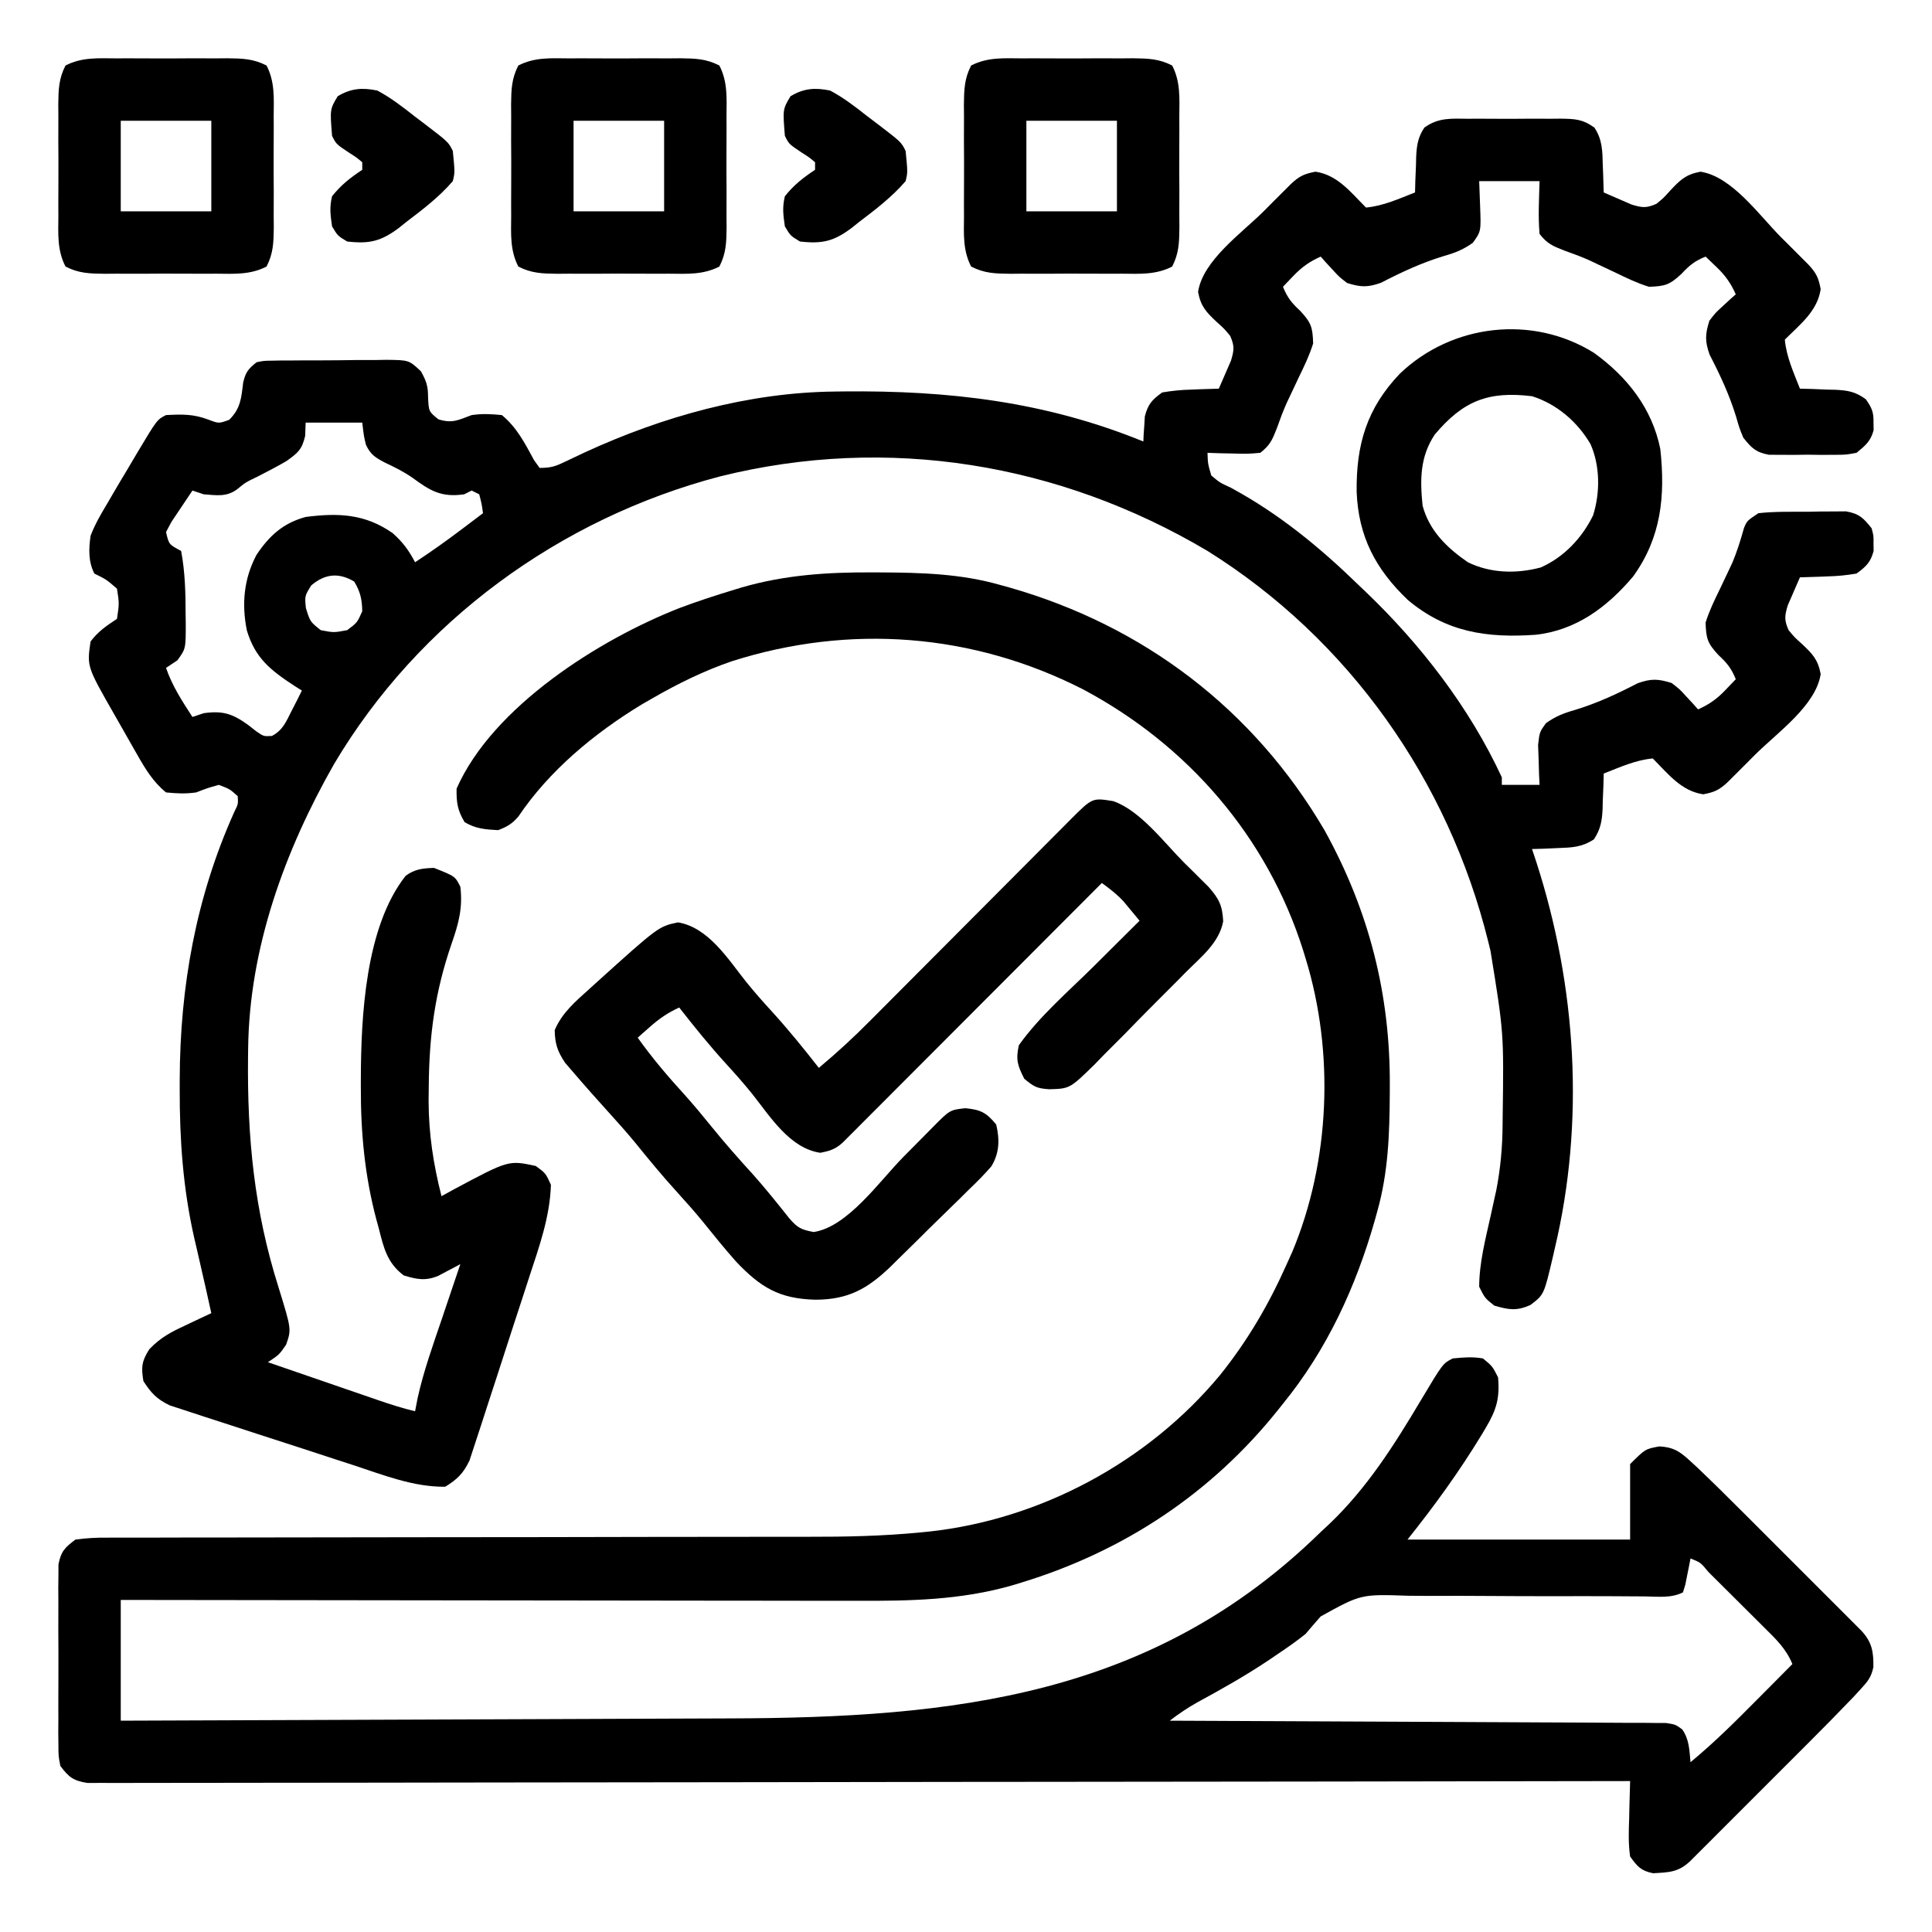 <?xml version="1.0" encoding="UTF-8"?>
<svg version="1.1" xmlns="http://www.w3.org/2000/svg" width="512" height="512">
<path d="M0 0 C1.309 -0.006 1.309 -0.006 2.645 -0.012 C4.487 -0.014 6.329 -0.007 8.172 0.01 C10.99 0.031 13.806 0.01 16.625 -0.016 C18.417 -0.013 20.208 -0.008 22 0 C22.842 -0.008 23.684 -0.016 24.551 -0.025 C28.353 0.036 30.369 0.08 33.524 2.335 C35.647 5.495 35.673 8.592 35.75 12.281 C35.794 13.327 35.794 13.327 35.84 14.395 C35.91 16.106 35.957 17.819 36 19.531 C37.577 20.233 39.162 20.917 40.75 21.594 C41.632 21.977 42.513 22.359 43.422 22.754 C46.245 23.605 47.33 23.712 50 22.531 C51.903 20.953 51.903 20.953 53.625 19.031 C56.278 16.204 57.735 14.772 61.625 14.031 C69.962 15.266 77.215 25.594 82.938 31.344 C83.799 32.202 84.661 33.059 85.549 33.943 C86.367 34.763 87.185 35.582 88.027 36.426 C88.767 37.167 89.507 37.908 90.269 38.671 C92.35 40.908 92.927 42.149 93.5 45.156 C92.633 51.006 88.048 54.483 84 58.531 C84.401 63.081 86.355 67.311 88 71.531 C89.036 71.557 90.073 71.583 91.141 71.609 C92.51 71.666 93.88 71.723 95.25 71.781 C95.932 71.795 96.614 71.81 97.316 71.824 C100.689 71.988 102.704 72.315 105.453 74.328 C107.09 76.66 107.544 77.721 107.5 80.531 C107.515 81.521 107.515 81.521 107.531 82.531 C106.752 85.464 105.334 86.626 103 88.531 C100.223 89.049 100.223 89.049 97.062 89.062 C95.92 89.068 94.778 89.073 93.602 89.078 C92.413 89.063 91.225 89.047 90 89.031 C88.811 89.047 87.623 89.062 86.398 89.078 C85.256 89.073 84.114 89.068 82.938 89.062 C81.895 89.058 80.852 89.053 79.777 89.049 C76.32 88.405 75.164 87.247 73 84.531 C71.945 81.973 71.945 81.973 71.125 79.094 C69.34 73.236 66.885 67.971 64.074 62.539 C62.797 58.964 62.876 57.139 64 53.531 C65.629 51.414 65.629 51.414 67.562 49.656 C68.203 49.061 68.844 48.465 69.504 47.852 C69.998 47.416 70.491 46.98 71 46.531 C69.671 43.563 68.221 41.526 65.875 39.281 C64.926 38.374 63.977 37.466 63 36.531 C60.155 37.691 58.756 38.795 56.625 41.094 C53.46 44.032 52.285 44.388 48 44.531 C44.897 43.577 42.039 42.202 39.125 40.781 C37.587 40.055 36.048 39.331 34.508 38.609 C33.759 38.254 33.011 37.899 32.239 37.533 C30.059 36.558 27.87 35.742 25.617 34.953 C22.359 33.672 21.086 33.148 19 30.531 C18.59 25.839 18.87 21.25 19 16.531 C13.72 16.531 8.44 16.531 3 16.531 C3.083 18.759 3.165 20.986 3.25 23.281 C3.493 29.844 3.493 29.844 1.324 32.867 C-1.253 34.712 -3.393 35.539 -6.438 36.406 C-12.295 38.191 -17.56 40.646 -22.992 43.457 C-26.568 44.734 -28.393 44.655 -32 43.531 C-34.117 41.902 -34.117 41.902 -35.875 39.969 C-36.471 39.328 -37.066 38.687 -37.68 38.027 C-38.115 37.534 -38.551 37.04 -39 36.531 C-41.968 37.86 -44.006 39.31 -46.25 41.656 C-47.157 42.605 -48.065 43.554 -49 44.531 C-47.841 47.377 -46.737 48.775 -44.438 50.906 C-41.499 54.071 -41.143 55.247 -41 59.531 C-41.955 62.634 -43.329 65.492 -44.75 68.406 C-45.476 69.944 -46.2 71.483 -46.922 73.023 C-47.277 73.772 -47.632 74.521 -47.998 75.292 C-48.973 77.472 -49.789 79.661 -50.578 81.914 C-51.859 85.172 -52.384 86.445 -55 88.531 C-58.355 88.824 -58.355 88.824 -62.188 88.719 C-63.46 88.692 -64.732 88.665 -66.043 88.637 C-67.507 88.585 -67.507 88.585 -69 88.531 C-68.906 91.426 -68.906 91.426 -68 94.531 C-65.761 96.426 -65.761 96.426 -62.812 97.781 C-50.064 104.684 -39.369 113.461 -29 123.531 C-28.449 124.056 -27.898 124.581 -27.331 125.122 C-12.6 139.169 0.392 155.956 9 174.531 C9 175.191 9 175.851 9 176.531 C12.3 176.531 15.6 176.531 19 176.531 C18.954 175.567 18.907 174.603 18.859 173.609 C18.823 172.346 18.787 171.083 18.75 169.781 C18.704 168.528 18.657 167.275 18.609 165.984 C19 162.531 19 162.531 20.676 160.195 C23.253 158.35 25.393 157.524 28.438 156.656 C34.295 154.871 39.56 152.417 44.992 149.605 C48.568 148.328 50.393 148.408 54 149.531 C56.117 151.16 56.117 151.16 57.875 153.094 C58.471 153.734 59.066 154.375 59.68 155.035 C60.115 155.529 60.551 156.023 61 156.531 C63.968 155.202 66.006 153.753 68.25 151.406 C69.157 150.458 70.065 149.509 71 148.531 C69.841 145.686 68.737 144.287 66.438 142.156 C63.5 138.993 63.143 137.814 63 133.531 C63.956 130.449 65.331 127.612 66.75 124.719 C67.478 123.193 68.202 121.666 68.922 120.137 C69.277 119.384 69.632 118.632 69.998 117.857 C71.329 114.768 72.289 111.607 73.2 108.372 C74 106.531 74 106.531 77 104.531 C81.298 104.063 85.617 104.161 89.938 104.156 C91.131 104.132 92.324 104.107 93.553 104.082 C95.273 104.076 95.273 104.076 97.027 104.07 C98.077 104.062 99.126 104.054 100.207 104.045 C103.679 104.649 104.841 105.805 107 108.531 C107.531 110.531 107.531 110.531 107.5 112.531 C107.515 113.521 107.515 113.521 107.531 114.531 C106.726 117.564 105.527 118.68 103 120.531 C100.294 120.98 97.958 121.225 95.25 121.281 C94.204 121.326 94.204 121.326 93.137 121.371 C91.425 121.441 89.713 121.489 88 121.531 C87.299 123.109 86.614 124.693 85.938 126.281 C85.555 127.163 85.172 128.045 84.777 128.953 C83.926 131.776 83.819 132.861 85 135.531 C86.579 137.434 86.579 137.434 88.5 139.156 C91.327 141.809 92.759 143.266 93.5 147.156 C92.265 155.493 81.937 162.746 76.188 168.469 C75.33 169.33 74.472 170.192 73.588 171.08 C72.769 171.898 71.949 172.716 71.105 173.559 C70.364 174.298 69.624 175.038 68.86 175.801 C66.623 177.882 65.382 178.459 62.375 179.031 C56.525 178.165 53.048 173.579 49 169.531 C44.45 169.933 40.221 171.886 36 173.531 C35.974 174.568 35.948 175.604 35.922 176.672 C35.866 178.042 35.808 179.411 35.75 180.781 C35.736 181.463 35.722 182.145 35.707 182.848 C35.55 186.082 35.19 188.241 33.406 190.969 C30.144 193.087 27.613 193.138 23.75 193.281 C22.487 193.338 21.223 193.395 19.922 193.453 C18.476 193.492 18.476 193.492 17 193.531 C17.387 194.697 17.773 195.862 18.172 197.062 C28.763 229.911 31.056 265.791 23 299.531 C22.835 300.256 22.669 300.981 22.499 301.729 C20.166 311.647 20.166 311.647 16.594 314.355 C12.943 316.01 10.813 315.641 7 314.531 C4.5 312.531 4.5 312.531 3 309.531 C3.006 303.277 4.648 296.982 6 290.906 C6.356 289.29 6.711 287.672 7.062 286.055 C7.218 285.353 7.374 284.651 7.535 283.927 C8.657 278.144 9.166 272.489 9.203 266.605 C9.21 265.865 9.217 265.124 9.225 264.361 C9.53 242.26 9.53 242.26 6 220.531 C5.801 219.718 5.603 218.904 5.398 218.066 C-5.178 175.359 -31.548 137.928 -69 114.531 C-108.231 91.267 -153.754 83.741 -198.164 94.781 C-240.572 105.914 -278.033 133.173 -300.487 171.039 C-313.533 193.955 -322.94 219.778 -323.238 246.414 C-323.248 247.143 -323.258 247.871 -323.268 248.621 C-323.495 269.981 -321.646 289.347 -315.148 309.805 C-311.752 320.826 -311.752 320.826 -313.188 324.906 C-315 327.531 -315 327.531 -318 329.531 C-313.089 331.224 -308.178 332.915 -303.266 334.603 C-301.596 335.178 -299.925 335.753 -298.255 336.329 C-295.853 337.157 -293.45 337.983 -291.047 338.809 C-290.302 339.066 -289.557 339.323 -288.789 339.588 C-285.547 340.7 -282.333 341.733 -279 342.531 C-278.776 341.367 -278.551 340.203 -278.32 339.004 C-276.726 331.829 -274.235 324.919 -271.875 317.969 C-271.402 316.565 -270.929 315.16 -270.457 313.756 C-269.309 310.346 -268.156 306.938 -267 303.531 C-267.801 303.964 -267.801 303.964 -268.618 304.406 C-269.327 304.777 -270.035 305.149 -270.766 305.531 C-271.465 305.902 -272.164 306.274 -272.884 306.656 C-276.243 308.045 -278.591 307.58 -282 306.531 C-286.438 303.198 -287.318 299.172 -288.625 294.031 C-288.931 292.921 -288.931 292.921 -289.242 291.789 C-292.36 280.077 -293.409 268.621 -293.375 256.531 C-293.374 255.806 -293.374 255.082 -293.373 254.335 C-293.317 237.943 -292.197 214.183 -281.492 200.621 C-279.033 198.825 -277.013 198.649 -274 198.531 C-268.388 200.755 -268.388 200.755 -267 203.531 C-266.338 209.159 -267.447 213.248 -269.312 218.594 C-273.749 231.428 -275.278 243.01 -275.375 256.594 C-275.389 257.848 -275.403 259.102 -275.417 260.395 C-275.373 269.177 -274.155 277.028 -272 285.531 C-270.424 284.665 -270.424 284.665 -268.816 283.781 C-254.216 275.968 -254.216 275.968 -247 277.531 C-244.375 279.469 -244.375 279.469 -243 282.531 C-243.27 291.057 -246.1 298.891 -248.734 306.926 C-249.214 308.405 -249.694 309.885 -250.174 311.365 C-251.176 314.451 -252.186 317.534 -253.2 320.616 C-254.496 324.559 -255.769 328.509 -257.036 332.462 C-258.018 335.514 -259.015 338.56 -260.017 341.606 C-260.492 343.061 -260.963 344.517 -261.428 345.975 C-262.079 348.012 -262.751 350.041 -263.429 352.07 C-263.994 353.801 -263.994 353.801 -264.57 355.567 C-266.228 359.003 -267.772 360.53 -271 362.531 C-279.446 362.632 -287.447 359.402 -295.395 356.797 C-296.874 356.317 -298.354 355.837 -299.834 355.357 C-302.919 354.355 -306.003 353.345 -309.085 352.331 C-313.028 351.035 -316.978 349.762 -320.931 348.495 C-323.982 347.513 -327.029 346.516 -330.075 345.515 C-331.529 345.039 -332.986 344.569 -334.444 344.104 C-336.481 343.452 -338.51 342.78 -340.538 342.103 C-341.693 341.726 -342.847 341.349 -344.036 340.961 C-347.454 339.312 -348.958 337.701 -351 334.531 C-351.612 330.86 -351.444 329.221 -349.422 326.082 C-346.484 322.987 -343.583 321.483 -339.75 319.719 C-339.1 319.407 -338.451 319.096 -337.781 318.775 C-336.193 318.016 -334.597 317.272 -333 316.531 C-333.981 312.085 -334.97 307.642 -336 303.207 C-336.333 301.753 -336.667 300.298 -337 298.844 C-337.165 298.143 -337.33 297.443 -337.5 296.721 C-340.493 283.543 -341.408 270.616 -341.375 257.156 C-341.374 256.324 -341.374 255.491 -341.373 254.633 C-341.3 229.97 -337.06 206.242 -326.883 183.648 C-325.872 181.606 -325.872 181.606 -326 179.531 C-328.108 177.632 -328.108 177.632 -331 176.531 C-333.9 177.331 -333.9 177.331 -337 178.531 C-339.864 178.936 -342.056 178.816 -345 178.531 C-348.448 175.711 -350.449 172.366 -352.637 168.523 C-352.962 167.957 -353.287 167.39 -353.621 166.806 C-354.649 165.01 -355.668 163.208 -356.688 161.406 C-357.383 160.188 -358.079 158.971 -358.775 157.754 C-365.972 145.154 -365.972 145.154 -365 138.531 C-362.905 135.786 -360.882 134.452 -358 132.531 C-357.392 128.451 -357.392 128.451 -358 124.531 C-360.831 122.088 -360.831 122.088 -364 120.531 C-365.624 117.283 -365.488 114.048 -365 110.531 C-363.82 107.436 -362.206 104.677 -360.5 101.844 C-359.824 100.679 -359.824 100.679 -359.135 99.49 C-357.775 97.159 -356.39 94.844 -355 92.531 C-354.208 91.19 -353.416 89.849 -352.625 88.508 C-347.365 79.714 -347.365 79.714 -345 78.531 C-340.713 78.317 -337.845 78.216 -333.812 79.719 C-331.014 80.791 -331.014 80.791 -328.25 79.781 C-325.22 76.751 -325.063 74.072 -324.555 69.906 C-323.903 67.117 -323.21 66.303 -321 64.531 C-319.11 64.137 -319.11 64.137 -316.959 64.111 C-316.152 64.095 -315.344 64.08 -314.512 64.063 C-313.643 64.063 -312.774 64.063 -311.879 64.062 C-310.983 64.055 -310.086 64.047 -309.163 64.039 C-307.267 64.029 -305.372 64.026 -303.476 64.03 C-300.576 64.031 -297.679 63.99 -294.779 63.945 C-292.938 63.94 -291.096 63.937 -289.254 63.938 C-288.387 63.921 -287.52 63.905 -286.627 63.888 C-280.61 63.957 -280.61 63.957 -277.449 66.935 C-276.032 69.475 -275.568 70.802 -275.562 73.656 C-275.395 77.58 -275.395 77.58 -272.812 79.656 C-269.133 80.801 -267.574 79.863 -264 78.531 C-261.136 78.127 -258.944 78.246 -256 78.531 C-251.999 81.839 -249.913 85.991 -247.465 90.484 C-246.981 91.16 -246.498 91.835 -246 92.531 C-242.897 92.531 -241.727 92.091 -239 90.773 C-238.205 90.398 -237.411 90.022 -236.592 89.635 C-235.309 89.027 -235.309 89.027 -234 88.406 C-213.351 78.905 -190.605 72.536 -167.75 72.293 C-166.983 72.283 -166.216 72.273 -165.425 72.263 C-137.647 71.981 -111.98 74.93 -86 85.531 C-85.974 84.928 -85.948 84.325 -85.922 83.703 C-85.865 82.904 -85.808 82.105 -85.75 81.281 C-85.704 80.492 -85.657 79.703 -85.609 78.891 C-84.77 75.643 -83.727 74.489 -81 72.531 C-78.294 72.082 -75.958 71.838 -73.25 71.781 C-72.204 71.737 -72.204 71.737 -71.137 71.691 C-69.425 71.621 -67.713 71.574 -66 71.531 C-65.299 69.954 -64.614 68.369 -63.938 66.781 C-63.555 65.9 -63.172 65.018 -62.777 64.109 C-61.926 61.287 -61.819 60.201 -63 57.531 C-64.579 55.628 -64.579 55.628 -66.5 53.906 C-69.327 51.253 -70.759 49.797 -71.5 45.906 C-70.265 37.57 -59.937 30.317 -54.188 24.594 C-53.33 23.732 -52.472 22.87 -51.588 21.982 C-50.769 21.165 -49.949 20.347 -49.105 19.504 C-47.994 18.394 -47.994 18.394 -46.86 17.262 C-44.623 15.181 -43.382 14.604 -40.375 14.031 C-34.525 14.898 -31.048 19.483 -27 23.531 C-22.45 23.13 -18.221 21.177 -14 19.531 C-13.974 18.495 -13.948 17.458 -13.922 16.391 C-13.866 15.021 -13.808 13.651 -13.75 12.281 C-13.736 11.599 -13.722 10.917 -13.707 10.215 C-13.557 7.118 -13.268 4.93 -11.524 2.335 C-7.79 -0.334 -4.487 -0.043 0 0 Z M-308 80.531 C-308.041 81.686 -308.082 82.841 -308.125 84.031 C-308.976 87.659 -310.003 88.533 -313.109 90.738 C-315.57 92.167 -318.082 93.478 -320.617 94.77 C-323.912 96.359 -323.912 96.359 -326.223 98.246 C-329.04 100.284 -331.636 99.776 -335 99.531 C-335.99 99.201 -336.98 98.871 -338 98.531 C-339.2 100.294 -340.385 102.067 -341.562 103.844 C-342.224 104.83 -342.885 105.816 -343.566 106.832 C-344.039 107.723 -344.513 108.614 -345 109.531 C-344.248 112.809 -344.248 112.809 -341 114.531 C-339.949 120.095 -339.818 125.631 -339.812 131.281 C-339.8 132.022 -339.788 132.764 -339.775 133.527 C-339.757 140.461 -339.757 140.461 -342 143.531 C-343.485 144.521 -343.485 144.521 -345 145.531 C-343.358 150.307 -340.735 154.325 -338 158.531 C-336.515 158.036 -336.515 158.036 -335 157.531 C-329.909 156.818 -327.381 157.698 -323.312 160.594 C-322.587 161.162 -321.861 161.731 -321.113 162.316 C-319.108 163.697 -319.108 163.697 -316.934 163.562 C-314.032 162.015 -313.215 159.865 -311.75 156.969 C-311.229 155.957 -310.708 154.945 -310.172 153.902 C-309.785 153.12 -309.398 152.337 -309 151.531 C-309.675 151.107 -310.351 150.683 -311.047 150.246 C-317.283 146.146 -321.367 142.963 -323.574 135.621 C-325.001 128.618 -324.375 121.845 -321 115.531 C-317.553 110.411 -313.945 107.163 -308 105.531 C-299.333 104.409 -292.25 104.706 -284.965 109.797 C-282.291 112.157 -280.652 114.377 -279 117.531 C-274.758 114.754 -270.673 111.84 -266.625 108.781 C-266.08 108.37 -265.534 107.959 -264.973 107.535 C-263.647 106.535 -262.323 105.534 -261 104.531 C-261.344 102.059 -261.344 102.059 -262 99.531 C-262.66 99.201 -263.32 98.871 -264 98.531 C-264.66 98.861 -265.32 99.191 -266 99.531 C-272.047 100.395 -274.971 98.612 -279.652 95.168 C-282.004 93.529 -284.348 92.374 -286.938 91.156 C-289.517 89.786 -290.73 89.091 -292.008 86.441 C-292.562 84.219 -292.562 84.219 -293 80.531 C-297.95 80.531 -302.9 80.531 -308 80.531 Z M-306.5 123.656 C-308.252 126.453 -308.252 126.453 -307.938 129.656 C-306.819 133.28 -306.819 133.28 -304 135.531 C-300.543 136.198 -300.543 136.198 -297 135.531 C-294.341 133.541 -294.341 133.541 -293 130.531 C-293.064 127.347 -293.49 125.382 -295.125 122.656 C-299.257 120.177 -302.922 120.615 -306.5 123.656 Z " fill="#000000" transform="translate(389,31.469)"/>
<path d="M0 0 C0.731 0.002 1.462 0.005 2.215 0.008 C13.001 0.064 23.371 0.345 33.812 3.312 C35.008 3.643 35.008 3.643 36.228 3.98 C71.897 14.137 101.014 36.276 119.812 68.312 C131.595 89.592 137.263 111.749 137.125 136.062 C137.123 136.767 137.12 137.472 137.117 138.198 C137.06 148.825 136.715 159.021 133.812 169.312 C133.592 170.111 133.372 170.909 133.145 171.732 C128.121 189.371 120.454 206.033 108.812 220.312 C108.175 221.113 108.175 221.113 107.525 221.931 C89.847 244.06 66.646 259.407 39.562 267.688 C38.784 267.926 38.005 268.165 37.202 268.411 C23.331 272.407 9.819 272.593 -4.491 272.54 C-6.621 272.539 -8.751 272.539 -10.881 272.54 C-16.628 272.541 -22.375 272.529 -28.122 272.515 C-34.141 272.503 -40.161 272.502 -46.18 272.499 C-57.562 272.493 -68.944 272.477 -80.326 272.457 C-93.291 272.434 -106.256 272.423 -119.221 272.413 C-145.877 272.392 -172.532 272.357 -199.188 272.312 C-199.188 282.873 -199.188 293.433 -199.188 304.312 C-173.412 304.228 -147.637 304.133 -121.861 304.025 C-109.891 303.975 -97.92 303.929 -85.95 303.891 C-75.505 303.857 -65.06 303.818 -54.615 303.77 C-49.095 303.745 -43.575 303.723 -38.055 303.709 C21.498 303.556 74.181 298.006 118.812 254.312 C119.547 253.628 120.282 252.944 121.039 252.238 C131.079 242.698 138.336 231.201 145.367 219.379 C151.198 209.62 151.198 209.62 153.812 208.312 C156.747 208.029 158.963 207.823 161.812 208.312 C164.312 210.375 164.312 210.375 165.812 213.312 C166.311 218.825 165.375 221.966 162.562 226.688 C162.215 227.273 161.867 227.859 161.509 228.463 C155.617 238.177 148.905 247.447 141.812 256.312 C161.282 256.312 180.752 256.312 200.812 256.312 C200.812 249.713 200.812 243.113 200.812 236.312 C204.812 232.312 204.812 232.312 208.562 231.625 C212.137 231.824 213.828 232.832 216.444 235.229 C217.14 235.866 217.835 236.503 218.553 237.159 C222.749 241.158 226.87 245.228 230.965 249.332 C231.915 250.281 232.865 251.231 233.816 252.18 C235.79 254.152 237.762 256.127 239.733 258.102 C242.26 260.635 244.792 263.164 247.325 265.691 C249.28 267.643 251.233 269.597 253.185 271.551 C254.572 272.939 255.96 274.324 257.348 275.709 C258.183 276.548 259.018 277.386 259.879 278.249 C260.985 279.357 260.985 279.357 262.114 280.487 C264.89 283.47 265.345 286.04 265.275 290.124 C264.707 292.814 263.765 293.938 261.907 295.951 C261.269 296.646 260.631 297.341 259.973 298.057 C255.963 302.244 251.897 306.37 247.793 310.465 C246.844 311.415 245.894 312.365 244.945 313.316 C242.973 315.29 240.998 317.262 239.023 319.233 C236.49 321.76 233.961 324.292 231.434 326.825 C229.482 328.78 227.528 330.733 225.574 332.685 C224.186 334.072 222.801 335.46 221.416 336.848 C220.577 337.683 219.739 338.518 218.876 339.379 C217.768 340.485 217.768 340.485 216.638 341.614 C213.53 344.506 211.068 344.508 206.883 344.738 C203.663 344.076 202.745 342.991 200.812 340.312 C200.312 336.885 200.437 333.517 200.562 330.062 C200.581 329.127 200.599 328.191 200.617 327.227 C200.664 324.921 200.73 322.617 200.812 320.312 C199.942 320.314 199.072 320.316 198.175 320.317 C146.636 320.407 95.097 320.475 43.558 320.517 C37.374 320.522 31.19 320.527 25.007 320.532 C23.16 320.534 23.16 320.534 21.276 320.535 C1.323 320.553 -18.63 320.584 -38.583 320.621 C-59.045 320.658 -79.507 320.681 -99.97 320.689 C-112.603 320.694 -125.237 320.712 -137.871 320.744 C-146.526 320.765 -155.181 320.772 -163.835 320.767 C-168.834 320.764 -173.833 320.768 -178.832 320.789 C-183.404 320.809 -187.976 320.81 -192.548 320.796 C-194.206 320.794 -195.864 320.8 -197.523 320.812 C-199.769 320.828 -202.014 320.819 -204.261 320.805 C-205.511 320.806 -206.761 320.808 -208.049 320.809 C-211.77 320.22 -212.952 319.292 -215.188 316.312 C-215.695 313.732 -215.695 313.732 -215.705 310.781 C-215.718 309.673 -215.73 308.565 -215.743 307.424 C-215.735 306.232 -215.727 305.04 -215.719 303.812 C-215.723 302.585 -215.726 301.357 -215.73 300.092 C-215.733 297.496 -215.726 294.9 -215.709 292.305 C-215.688 288.328 -215.709 284.352 -215.734 280.375 C-215.732 277.854 -215.727 275.333 -215.719 272.812 C-215.731 271.025 -215.731 271.025 -215.743 269.201 C-215.724 267.539 -215.724 267.539 -215.705 265.844 C-215.702 264.87 -215.699 263.896 -215.695 262.893 C-215.011 259.414 -214.026 258.44 -211.188 256.312 C-208.251 255.921 -205.69 255.774 -202.755 255.807 C-201.896 255.801 -201.037 255.795 -200.151 255.789 C-197.267 255.773 -194.383 255.786 -191.498 255.798 C-189.431 255.793 -187.365 255.786 -185.298 255.777 C-180.842 255.761 -176.386 255.759 -171.929 255.766 C-164.866 255.776 -157.804 255.759 -150.741 255.738 C-139.548 255.707 -128.356 255.696 -117.164 255.692 C-97.179 255.685 -77.195 255.656 -57.211 255.607 C-50.208 255.591 -43.206 255.585 -36.203 255.589 C-31.815 255.589 -27.428 255.581 -23.04 255.572 C-21.026 255.569 -19.012 255.57 -16.999 255.574 C-7.098 255.595 2.704 255.391 12.563 254.433 C13.352 254.357 14.14 254.281 14.953 254.203 C44.622 250.993 73.056 235.71 92.141 212.711 C99.461 203.582 105.067 193.988 109.812 183.312 C110.295 182.246 110.777 181.18 111.273 180.082 C121.326 156.048 122.47 127.174 114.812 102.312 C114.604 101.626 114.395 100.939 114.179 100.232 C104.645 70.045 83.556 45.718 55.753 30.957 C26.514 16.076 -6.087 13.637 -37.23 23.543 C-44.601 26.067 -51.444 29.434 -58.188 33.312 C-59.192 33.89 -60.196 34.468 -61.23 35.062 C-73.7 42.66 -85.605 52.501 -93.801 64.684 C-95.452 66.623 -96.807 67.426 -99.188 68.312 C-102.544 68.136 -105.152 67.934 -108.062 66.188 C-109.953 63.036 -110.247 61.016 -110.188 57.312 C-100.608 35.517 -72.174 17.683 -51.113 9.45 C-46.298 7.641 -41.424 6.047 -36.5 4.562 C-35.848 4.364 -35.196 4.165 -34.525 3.96 C-23.109 0.665 -11.807 -0.064 0 0 Z M216.812 261.312 C216.691 261.951 216.57 262.589 216.445 263.246 C216.194 264.486 216.194 264.486 215.938 265.75 C215.694 266.986 215.694 266.986 215.445 268.246 C215.236 268.928 215.028 269.61 214.812 270.312 C211.62 271.909 208.169 271.412 204.666 271.375 C202.919 271.366 201.172 271.356 199.425 271.347 C198.032 271.338 198.032 271.338 196.609 271.328 C191.688 271.301 186.766 271.311 181.844 271.316 C175.58 271.323 169.318 271.317 163.055 271.261 C157.994 271.217 152.936 271.217 147.875 271.245 C145.952 271.248 144.029 271.236 142.106 271.206 C129.49 270.766 129.49 270.766 118.797 276.693 C117.449 278.216 116.118 279.754 114.812 281.312 C112.365 283.294 109.801 285.058 107.188 286.812 C106.185 287.495 106.185 287.495 105.163 288.191 C99.023 292.306 92.636 295.919 86.141 299.438 C83.489 300.932 81.209 302.464 78.812 304.312 C79.5 304.315 80.188 304.317 80.897 304.32 C97.622 304.379 114.347 304.454 131.071 304.548 C139.159 304.593 147.247 304.633 155.335 304.659 C162.383 304.682 169.432 304.715 176.48 304.761 C180.213 304.785 183.946 304.804 187.679 304.81 C191.843 304.817 196.007 304.848 200.171 304.88 C201.413 304.879 202.656 304.877 203.935 304.876 C205.633 304.895 205.633 304.895 207.365 304.914 C208.35 304.918 209.335 304.923 210.351 304.928 C212.812 305.312 212.812 305.312 214.61 306.607 C216.499 309.286 216.511 312.112 216.812 315.312 C222.994 310.208 228.611 304.63 234.25 298.938 C235.172 298.011 236.095 297.084 237.045 296.129 C239.303 293.859 241.559 291.587 243.812 289.312 C242.209 285.32 239.411 282.638 236.402 279.672 C235.875 279.145 235.347 278.618 234.804 278.075 C233.692 276.966 232.579 275.86 231.463 274.757 C229.747 273.06 228.04 271.355 226.334 269.648 C225.253 268.572 224.172 267.497 223.09 266.422 C222.576 265.909 222.063 265.397 221.534 264.869 C219.514 262.402 219.514 262.402 216.812 261.312 Z " fill="#000000" transform="translate(231.188,151.688)"/>
<path d="M0 0 C7.221 2.521 13.543 11.076 18.848 16.376 C19.606 17.122 20.364 17.868 21.145 18.636 C22.231 19.72 22.231 19.72 23.34 20.825 C24.316 21.795 24.316 21.795 25.312 22.785 C28.029 25.899 28.921 27.655 29.131 31.849 C28.08 37.506 23.35 41.226 19.441 45.122 C18.576 46 17.711 46.878 16.82 47.783 C14.988 49.632 13.149 51.473 11.302 53.307 C8.484 56.115 5.708 58.961 2.934 61.812 C1.147 63.605 -0.642 65.396 -2.434 67.185 C-3.259 68.038 -4.084 68.891 -4.935 69.77 C-11.52 76.2 -11.52 76.2 -16.967 76.353 C-20.245 76.116 -20.939 75.762 -23.59 73.564 C-25.358 70.028 -25.868 68.585 -25.027 64.689 C-19.504 56.941 -11.828 50.376 -5.09 43.689 C-3.917 42.521 -2.745 41.353 -1.572 40.185 C1.273 37.35 4.122 34.519 6.973 31.689 C6.061 30.58 5.143 29.477 4.223 28.376 C3.712 27.761 3.202 27.146 2.676 26.513 C0.916 24.628 -0.951 23.209 -3.027 21.689 C-4.336 23.001 -4.336 23.001 -5.671 24.339 C-13.88 32.568 -22.091 40.794 -30.304 49.018 C-34.527 53.246 -38.749 57.475 -42.969 61.706 C-47.039 65.787 -51.111 69.865 -55.185 73.941 C-56.742 75.5 -58.297 77.059 -59.852 78.619 C-62.024 80.798 -64.199 82.974 -66.375 85.149 C-67.022 85.8 -67.669 86.451 -68.336 87.122 C-68.928 87.712 -69.52 88.303 -70.129 88.911 C-70.644 89.426 -71.158 89.942 -71.688 90.472 C-73.634 92.24 -75.056 92.694 -77.652 93.189 C-85.767 91.987 -90.935 83.559 -95.738 77.517 C-97.939 74.797 -100.228 72.207 -102.59 69.626 C-106.968 64.824 -111.029 59.809 -115.027 54.689 C-118.02 56.052 -120.318 57.638 -122.777 59.814 C-123.391 60.353 -124.005 60.891 -124.637 61.447 C-125.096 61.856 -125.555 62.266 -126.027 62.689 C-122.143 68.142 -117.898 73.113 -113.383 78.052 C-111.014 80.704 -108.763 83.423 -106.527 86.189 C-102.926 90.64 -99.165 94.896 -95.305 99.122 C-92.025 102.818 -88.95 106.67 -85.875 110.536 C-83.679 113.095 -82.691 113.562 -79.402 114.189 C-70.396 112.855 -61.932 100.673 -55.652 94.314 C-53.502 92.136 -51.348 89.962 -49.191 87.79 C-48.702 87.292 -48.212 86.795 -47.708 86.282 C-43.287 81.829 -43.287 81.829 -39.215 81.376 C-35.113 81.778 -33.665 82.508 -31.027 85.689 C-30.079 89.666 -30.148 93.25 -32.307 96.782 C-34.179 98.948 -36.147 100.925 -38.219 102.9 C-38.957 103.634 -39.695 104.369 -40.455 105.126 C-42.016 106.671 -43.588 108.206 -45.169 109.729 C-47.58 112.055 -49.955 114.413 -52.326 116.779 C-53.851 118.279 -55.377 119.778 -56.906 121.275 C-57.614 121.975 -58.321 122.675 -59.05 123.396 C-65.159 129.246 -70.255 132.116 -78.965 132.126 C-88.541 131.873 -93.471 128.857 -99.965 122.021 C-102.998 118.591 -105.876 115.047 -108.742 111.478 C-110.932 108.805 -113.198 106.24 -115.527 103.689 C-119.446 99.389 -123.119 94.93 -126.777 90.407 C-128.962 87.767 -131.219 85.221 -133.527 82.689 C-136.736 79.141 -139.92 75.577 -143.027 71.939 C-143.77 71.078 -144.512 70.217 -145.277 69.329 C-147.303 66.273 -147.951 64.351 -148.027 60.689 C-146.119 56.17 -142.618 53.16 -139.027 49.939 C-138.171 49.16 -138.171 49.16 -137.297 48.365 C-120.5 33.206 -120.5 33.206 -115.34 32.126 C-107.266 33.497 -102.126 41.812 -97.316 47.861 C-95.115 50.58 -92.826 53.171 -90.465 55.751 C-86.087 60.553 -82.025 65.569 -78.027 70.689 C-73.258 66.711 -68.76 62.559 -64.389 58.148 C-63.767 57.525 -63.145 56.901 -62.504 56.259 C-61.167 54.918 -59.831 53.576 -58.496 52.232 C-56.384 50.108 -54.269 47.987 -52.154 45.866 C-47.671 41.372 -43.193 36.875 -38.715 32.376 C-33.507 27.145 -28.298 21.915 -23.084 16.69 C-20.998 14.597 -18.915 12.502 -16.832 10.406 C-15.561 9.131 -14.29 7.857 -13.018 6.582 C-12.438 5.997 -11.858 5.411 -11.26 4.808 C-5.545 -0.907 -5.545 -0.907 0 0 Z " fill="#000000" transform="translate(295.027,212.311)"/>
<path d="M0 0 C8.803 6.34 15.419 14.726 17.582 25.492 C18.92 37.909 17.857 48.881 10.395 59.242 C3.582 67.327 -4.723 73.555 -15.489 74.715 C-28.4 75.611 -39.168 74.045 -49.352 65.465 C-57.87 57.333 -62.42 48.684 -62.889 36.857 C-63.044 24.343 -60.226 14.719 -51.418 5.492 C-37.638 -7.663 -16.313 -10.173 0 0 Z M-42.191 21.648 C-46.124 27.559 -46.117 33.613 -45.418 40.492 C-43.645 47.137 -38.971 51.666 -33.418 55.492 C-27.419 58.433 -20.535 58.591 -14.105 56.875 C-7.977 54.17 -3.178 49.084 -0.246 43.102 C1.66 37.095 1.646 29.989 -0.918 24.18 C-4.398 18.247 -9.854 13.561 -16.418 11.492 C-28.142 10.066 -34.725 12.806 -42.191 21.648 Z " fill="#000000" transform="translate(422.418,93.508)"/>
<path d="M0 0 C1.05 -0.004 2.101 -0.008 3.183 -0.012 C5.402 -0.014 7.621 -0.007 9.84 0.01 C13.238 0.031 16.633 0.01 20.031 -0.016 C22.188 -0.013 24.344 -0.008 26.5 0 C27.517 -0.008 28.533 -0.016 29.581 -0.025 C33.484 0.027 36.392 0.089 39.889 1.893 C42.114 6.206 41.819 10.5 41.781 15.281 C41.785 16.332 41.789 17.382 41.793 18.464 C41.796 20.683 41.788 22.902 41.771 25.121 C41.75 28.519 41.771 31.915 41.797 35.312 C41.794 37.469 41.789 39.625 41.781 41.781 C41.789 42.798 41.797 43.815 41.806 44.862 C41.754 48.766 41.693 51.673 39.889 55.17 C35.575 57.395 31.282 57.101 26.5 57.062 C24.925 57.068 24.925 57.068 23.317 57.074 C21.098 57.077 18.879 57.069 16.66 57.053 C13.262 57.031 9.867 57.053 6.469 57.078 C4.312 57.075 2.156 57.07 0 57.062 C-1.017 57.071 -2.033 57.079 -3.081 57.087 C-6.984 57.035 -9.892 56.974 -13.389 55.17 C-15.614 50.856 -15.319 46.563 -15.281 41.781 C-15.285 40.731 -15.289 39.681 -15.293 38.599 C-15.296 36.38 -15.288 34.16 -15.271 31.941 C-15.25 28.544 -15.271 25.148 -15.297 21.75 C-15.294 19.594 -15.289 17.437 -15.281 15.281 C-15.289 14.265 -15.297 13.248 -15.306 12.2 C-15.254 8.297 -15.193 5.389 -13.389 1.893 C-9.075 -0.333 -4.782 -0.038 0 0 Z M1.25 16.531 C1.25 24.451 1.25 32.371 1.25 40.531 C9.17 40.531 17.09 40.531 25.25 40.531 C25.25 32.611 25.25 24.691 25.25 16.531 C17.33 16.531 9.41 16.531 1.25 16.531 Z " fill="#000000" transform="translate(270.75,15.469)"/>
<path d="M0 0 C1.05 -0.004 2.101 -0.008 3.183 -0.012 C5.402 -0.014 7.621 -0.007 9.84 0.01 C13.238 0.031 16.633 0.01 20.031 -0.016 C22.188 -0.013 24.344 -0.008 26.5 0 C27.517 -0.008 28.533 -0.016 29.581 -0.025 C33.484 0.027 36.392 0.089 39.889 1.893 C42.114 6.206 41.819 10.5 41.781 15.281 C41.785 16.332 41.789 17.382 41.793 18.464 C41.796 20.683 41.788 22.902 41.771 25.121 C41.75 28.519 41.771 31.915 41.797 35.312 C41.794 37.469 41.789 39.625 41.781 41.781 C41.789 42.798 41.797 43.815 41.806 44.862 C41.754 48.766 41.693 51.673 39.889 55.17 C35.575 57.395 31.282 57.101 26.5 57.062 C24.925 57.068 24.925 57.068 23.317 57.074 C21.098 57.077 18.879 57.069 16.66 57.053 C13.262 57.031 9.867 57.053 6.469 57.078 C4.312 57.075 2.156 57.07 0 57.062 C-1.017 57.071 -2.033 57.079 -3.081 57.087 C-6.984 57.035 -9.892 56.974 -13.389 55.17 C-15.614 50.856 -15.319 46.563 -15.281 41.781 C-15.285 40.731 -15.289 39.681 -15.293 38.599 C-15.296 36.38 -15.288 34.16 -15.271 31.941 C-15.25 28.544 -15.271 25.148 -15.297 21.75 C-15.294 19.594 -15.289 17.437 -15.281 15.281 C-15.289 14.265 -15.297 13.248 -15.306 12.2 C-15.254 8.297 -15.193 5.389 -13.389 1.893 C-9.075 -0.333 -4.782 -0.038 0 0 Z M1.25 16.531 C1.25 24.451 1.25 32.371 1.25 40.531 C9.17 40.531 17.09 40.531 25.25 40.531 C25.25 32.611 25.25 24.691 25.25 16.531 C17.33 16.531 9.41 16.531 1.25 16.531 Z " fill="#000000" transform="translate(150.75,15.469)"/>
<path d="M0 0 C1.05 -0.004 2.101 -0.008 3.183 -0.012 C5.402 -0.014 7.621 -0.007 9.84 0.01 C13.238 0.031 16.633 0.01 20.031 -0.016 C22.188 -0.013 24.344 -0.008 26.5 0 C27.517 -0.008 28.533 -0.016 29.581 -0.025 C33.484 0.027 36.392 0.089 39.889 1.893 C42.114 6.206 41.819 10.5 41.781 15.281 C41.785 16.332 41.789 17.382 41.793 18.464 C41.796 20.683 41.788 22.902 41.771 25.121 C41.75 28.519 41.771 31.915 41.797 35.312 C41.794 37.469 41.789 39.625 41.781 41.781 C41.789 42.798 41.797 43.815 41.806 44.862 C41.754 48.766 41.693 51.673 39.889 55.17 C35.575 57.395 31.282 57.101 26.5 57.062 C24.925 57.068 24.925 57.068 23.317 57.074 C21.098 57.077 18.879 57.069 16.66 57.053 C13.262 57.031 9.867 57.053 6.469 57.078 C4.312 57.075 2.156 57.07 0 57.062 C-1.017 57.071 -2.033 57.079 -3.081 57.087 C-6.984 57.035 -9.892 56.974 -13.389 55.17 C-15.614 50.856 -15.319 46.563 -15.281 41.781 C-15.285 40.731 -15.289 39.681 -15.293 38.599 C-15.296 36.38 -15.288 34.16 -15.271 31.941 C-15.25 28.544 -15.271 25.148 -15.297 21.75 C-15.294 19.594 -15.289 17.437 -15.281 15.281 C-15.289 14.265 -15.297 13.248 -15.306 12.2 C-15.254 8.297 -15.193 5.389 -13.389 1.893 C-9.075 -0.333 -4.782 -0.038 0 0 Z M1.25 16.531 C1.25 24.451 1.25 32.371 1.25 40.531 C9.17 40.531 17.09 40.531 25.25 40.531 C25.25 32.611 25.25 24.691 25.25 16.531 C17.33 16.531 9.41 16.531 1.25 16.531 Z " fill="#000000" transform="translate(30.75,15.469)"/>
<path d="M0 0 C3.608 1.921 6.734 4.347 9.938 6.875 C10.799 7.526 11.661 8.177 12.549 8.848 C18.821 13.642 18.821 13.642 20 16 C20.559 21.684 20.559 21.684 20 24 C16.402 28.176 12.067 31.496 7.688 34.812 C6.749 35.566 6.749 35.566 5.791 36.334 C1.011 39.937 -2.028 40.679 -8 40 C-10.5 38.5 -10.5 38.5 -12 36 C-12.455 32.818 -12.707 31.013 -12 28 C-9.557 24.963 -7.234 23.156 -4 21 C-4 20.34 -4 19.68 -4 19 C-5.528 17.714 -5.528 17.714 -7.438 16.5 C-10.896 14.208 -10.896 14.208 -12 12 C-12.569 4.948 -12.569 4.948 -10.5 1.5 C-6.971 -0.617 -3.95 -0.82 0 0 Z " fill="#000000" transform="translate(220,24)"/>
<path d="M0 0 C3.608 1.921 6.734 4.347 9.938 6.875 C10.799 7.526 11.661 8.177 12.549 8.848 C18.821 13.642 18.821 13.642 20 16 C20.559 21.684 20.559 21.684 20 24 C16.402 28.176 12.067 31.496 7.688 34.812 C6.749 35.566 6.749 35.566 5.791 36.334 C1.011 39.937 -2.028 40.679 -8 40 C-10.5 38.5 -10.5 38.5 -12 36 C-12.455 32.818 -12.707 31.013 -12 28 C-9.557 24.963 -7.234 23.156 -4 21 C-4 20.34 -4 19.68 -4 19 C-5.528 17.714 -5.528 17.714 -7.438 16.5 C-10.896 14.208 -10.896 14.208 -12 12 C-12.569 4.948 -12.569 4.948 -10.5 1.5 C-6.971 -0.617 -3.95 -0.82 0 0 Z " fill="#000000" transform="translate(100,24)"/>
</svg>
